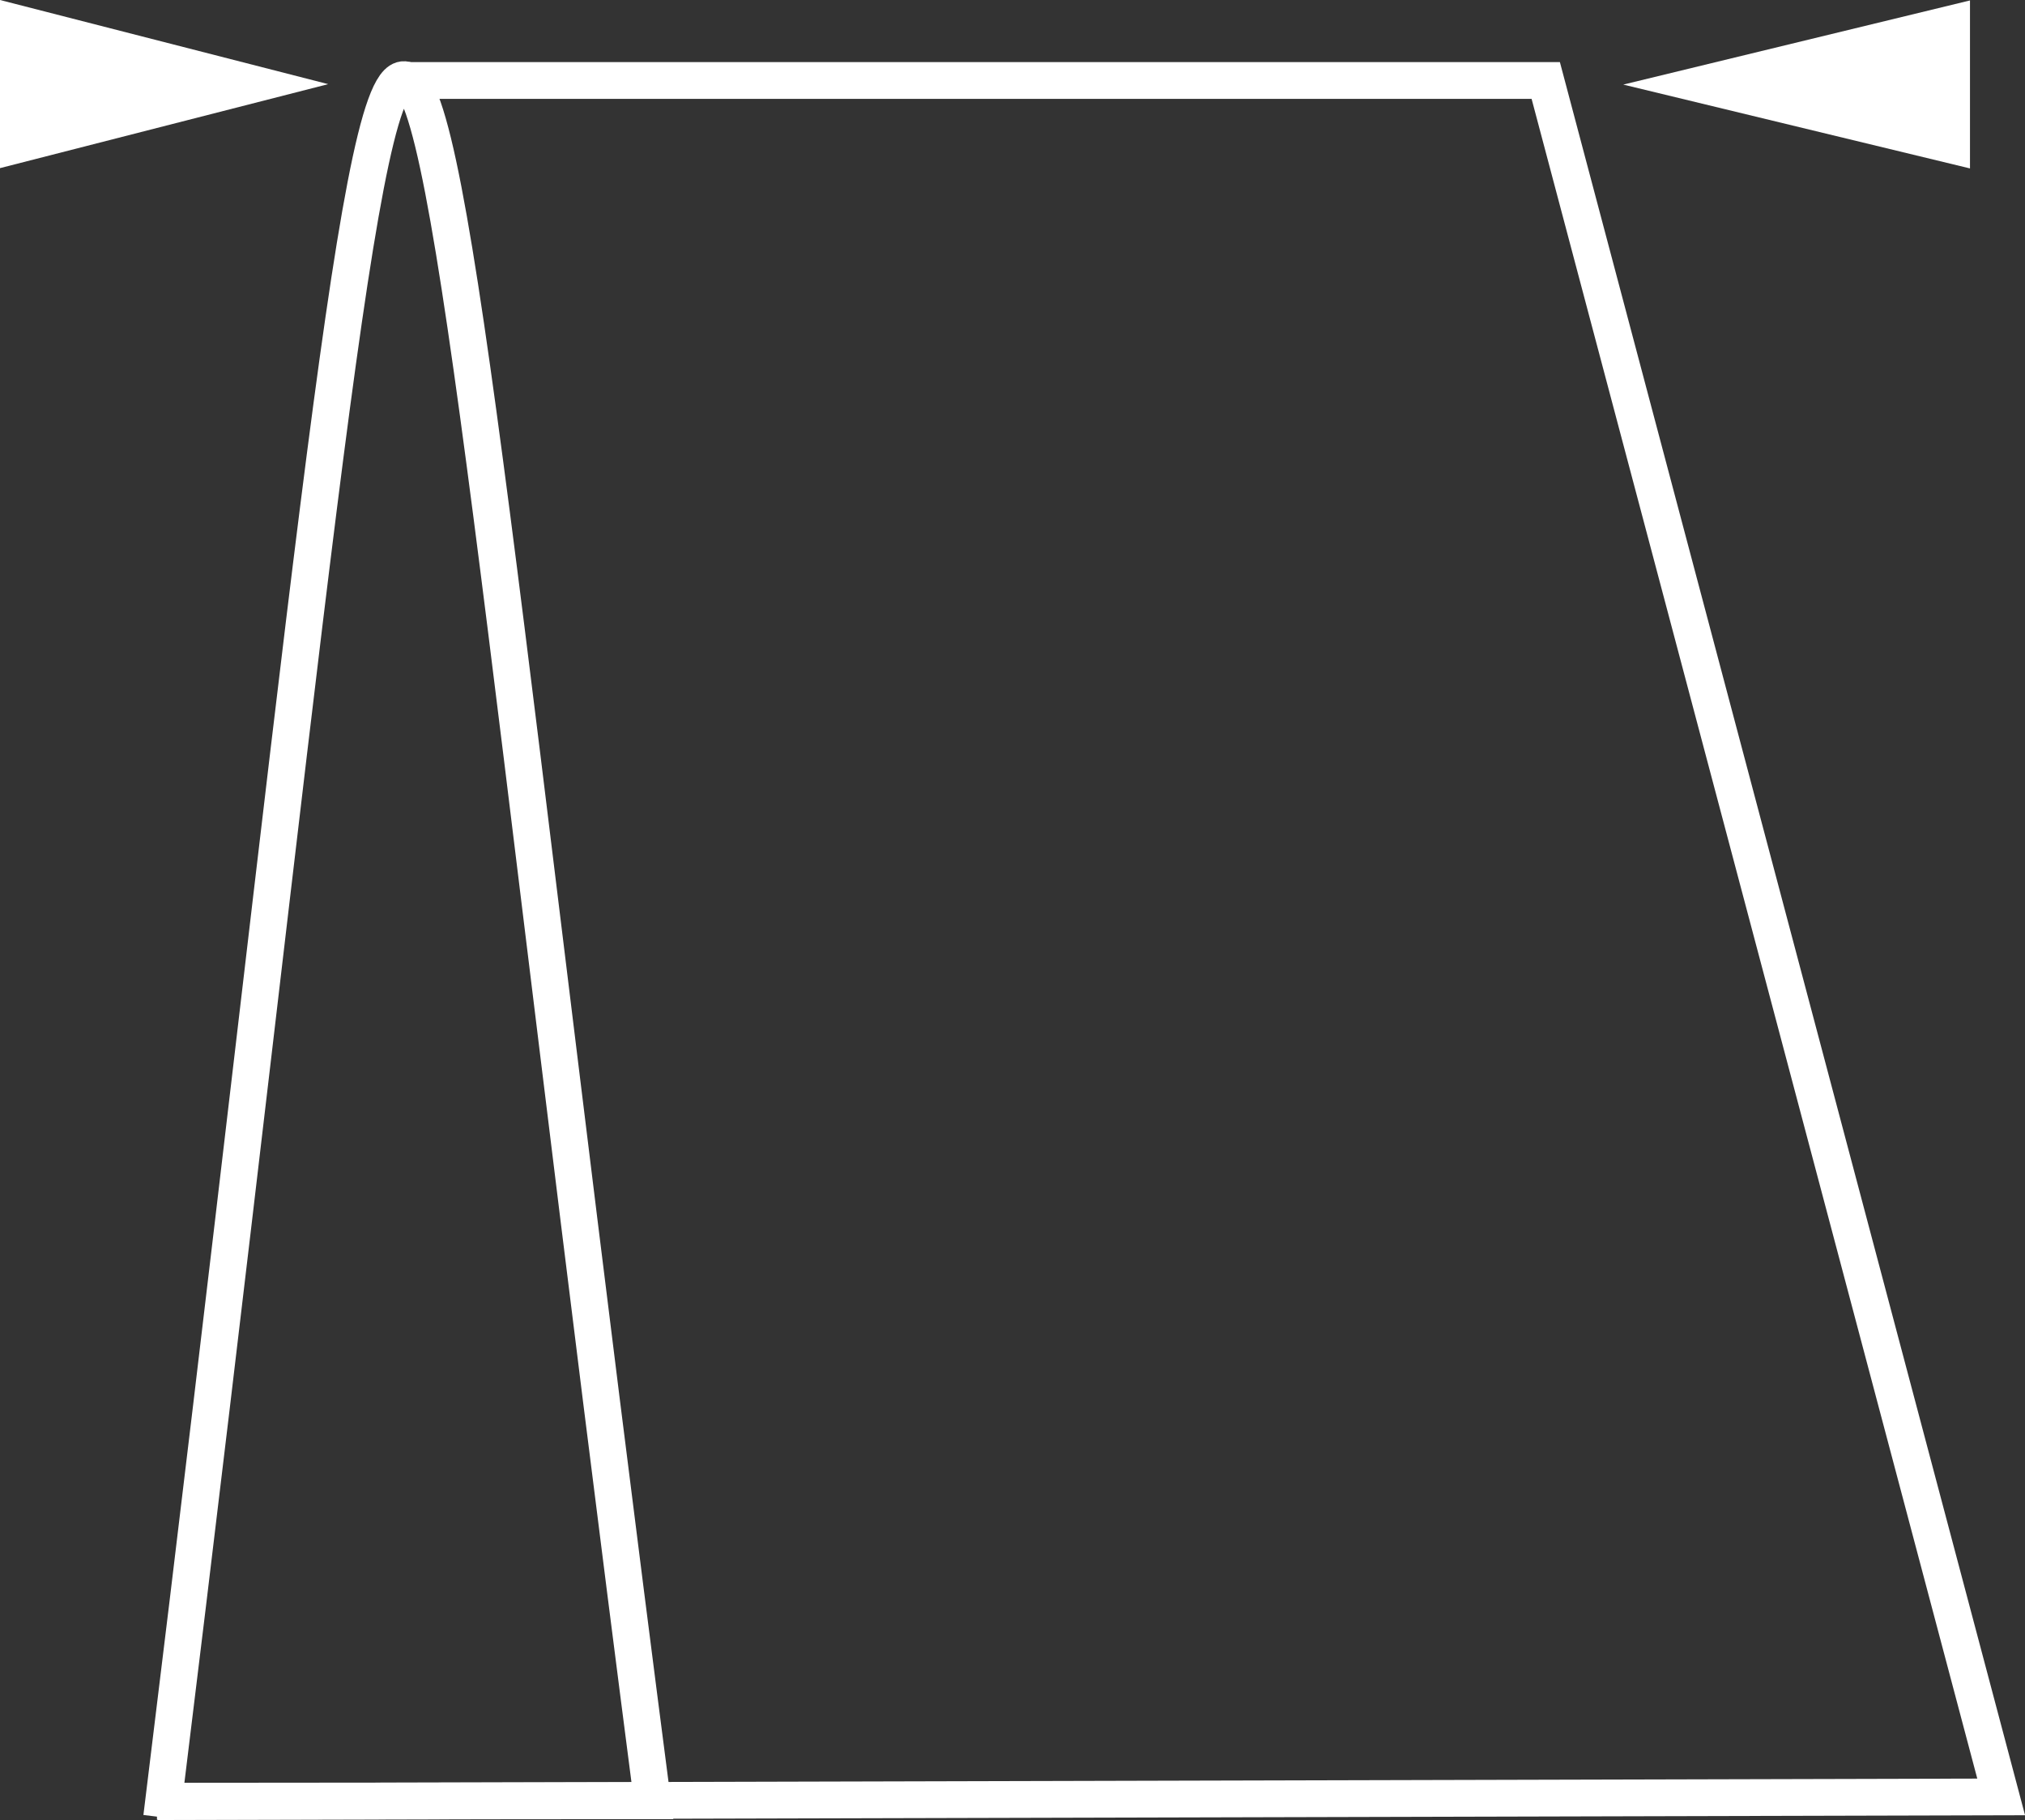 <?xml version="1.0" encoding="utf-8"?>
<!-- Generator: Adobe Illustrator 30.0.0, SVG Export Plug-In . SVG Version: 9.03 Build 0)  -->
<svg version="1.1" id="Ebene_1" xmlns="http://www.w3.org/2000/svg" xmlns:xlink="http://www.w3.org/1999/xlink" x="0px" y="0px"
	 viewBox="0 0 13.766 12.373" enable-background="new 0 0 13.766 12.373" xml:space="preserve">
<rect x="0" y="0" width="13.766" height="12.373" fill="#333333" stroke="none"/>
<polygon fill="#FFFFFF" points="13.392,0.003 13.392,1.145 11.035,0.575 "/>
<polygon fill="#FFFFFF" points="0,0 0,1.143 2.231,0.572 "/>
<polyline fill="none" stroke="#FFFFFF" stroke-width="0.25" stroke-miterlimit="3.864" points="2.746,0.547 10.508,0.547 
	13.604,12.216 1.07,12.248 "/>
<path fill="none" stroke="#FFFFFF" stroke-width="0.25" stroke-miterlimit="3.864" d="M1.067,12.245l3.368-0.003
	C2.428-3.228,3.057-3.527,1.099,12.354"/>
</svg>
